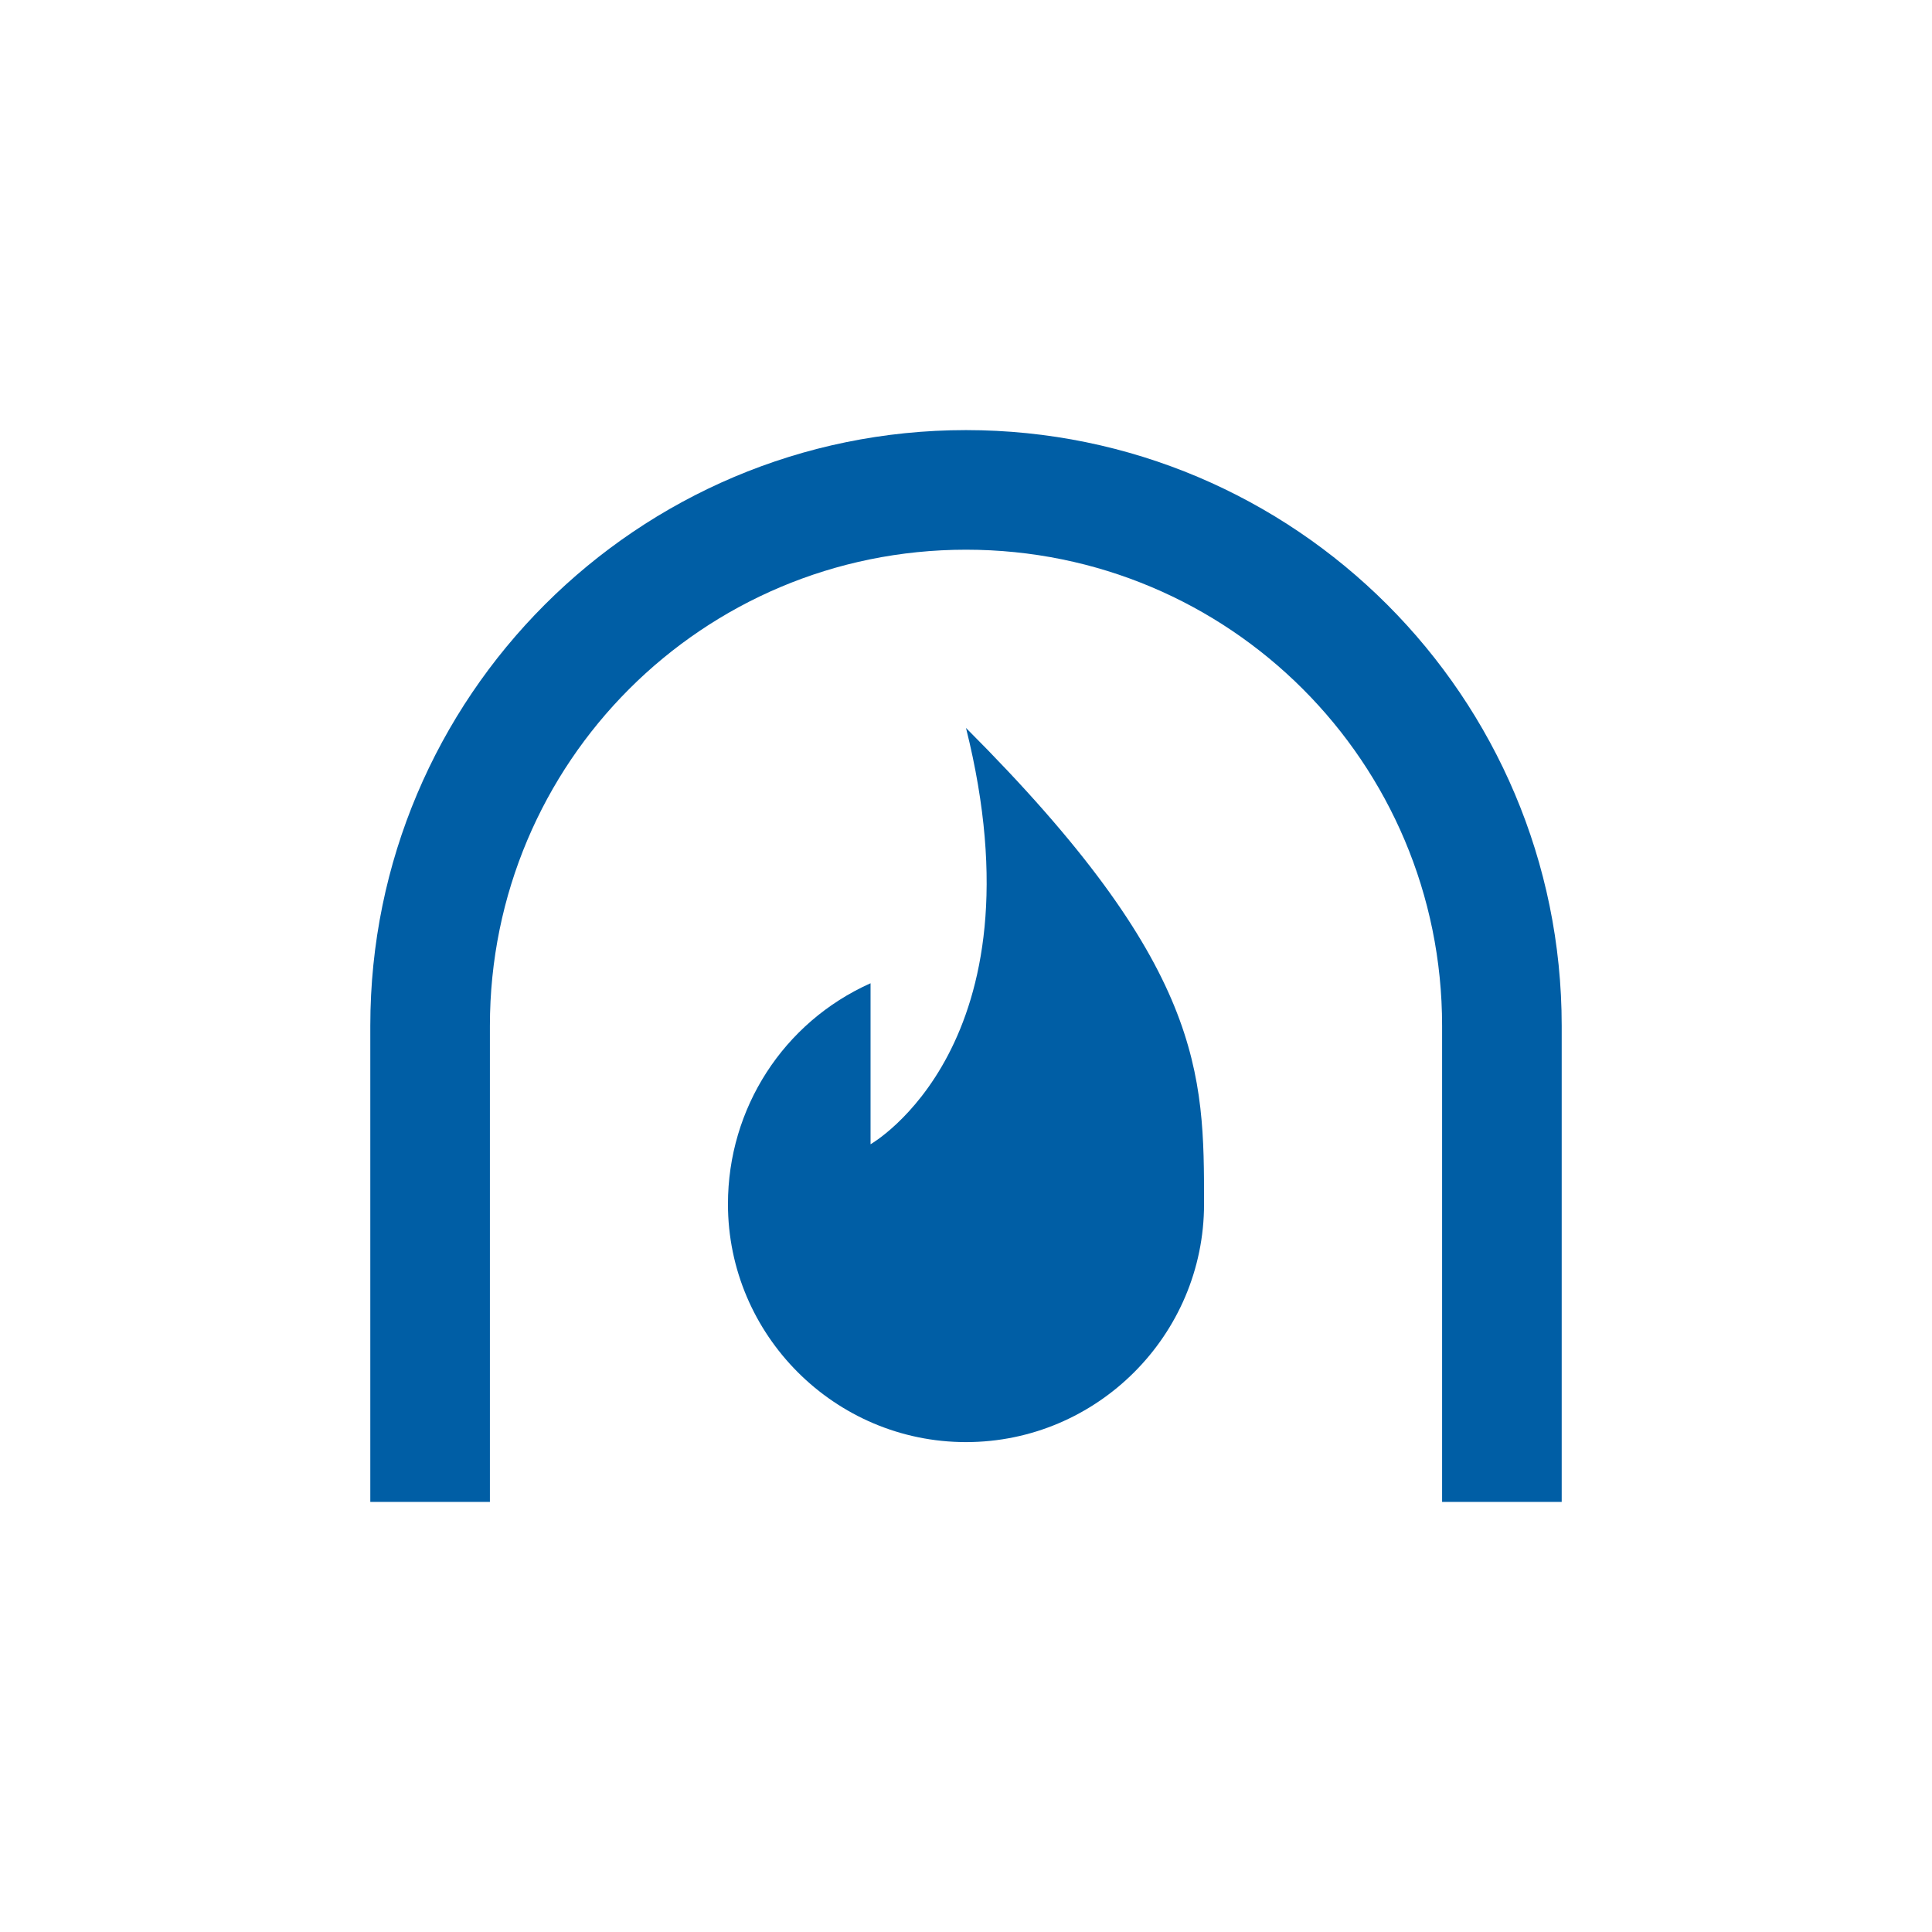 <?xml version="1.0" encoding="UTF-8"?> <svg xmlns="http://www.w3.org/2000/svg" version="1.1" viewBox="0 0 168 168"><defs><style> .cls-1 { fill: #005ea5; } </style></defs><g><g id="Laag_1"><g><path class="cls-1" d="M84,37.4c-28.6,0-51.8,23.2-51.8,51.8v41.4h10.4v-41.4c0-22.9,18.5-41.4,41.4-41.4s41.4,18.5,41.4,41.4v41.4h10.4v-41.4c0-28.6-23.2-51.8-51.8-51.8Z"></path><path class="cls-1" d="M84,125.4c11.4,0,20.7-9.3,20.7-20.7s0-20.7-20.7-41.4c6.9,27.6-8.3,36.2-8.3,36.2v-14c-7.6,3.4-12.4,10.9-12.4,19.2,0,11.4,9.3,20.7,20.7,20.7Z"></path></g></g></g></svg> 